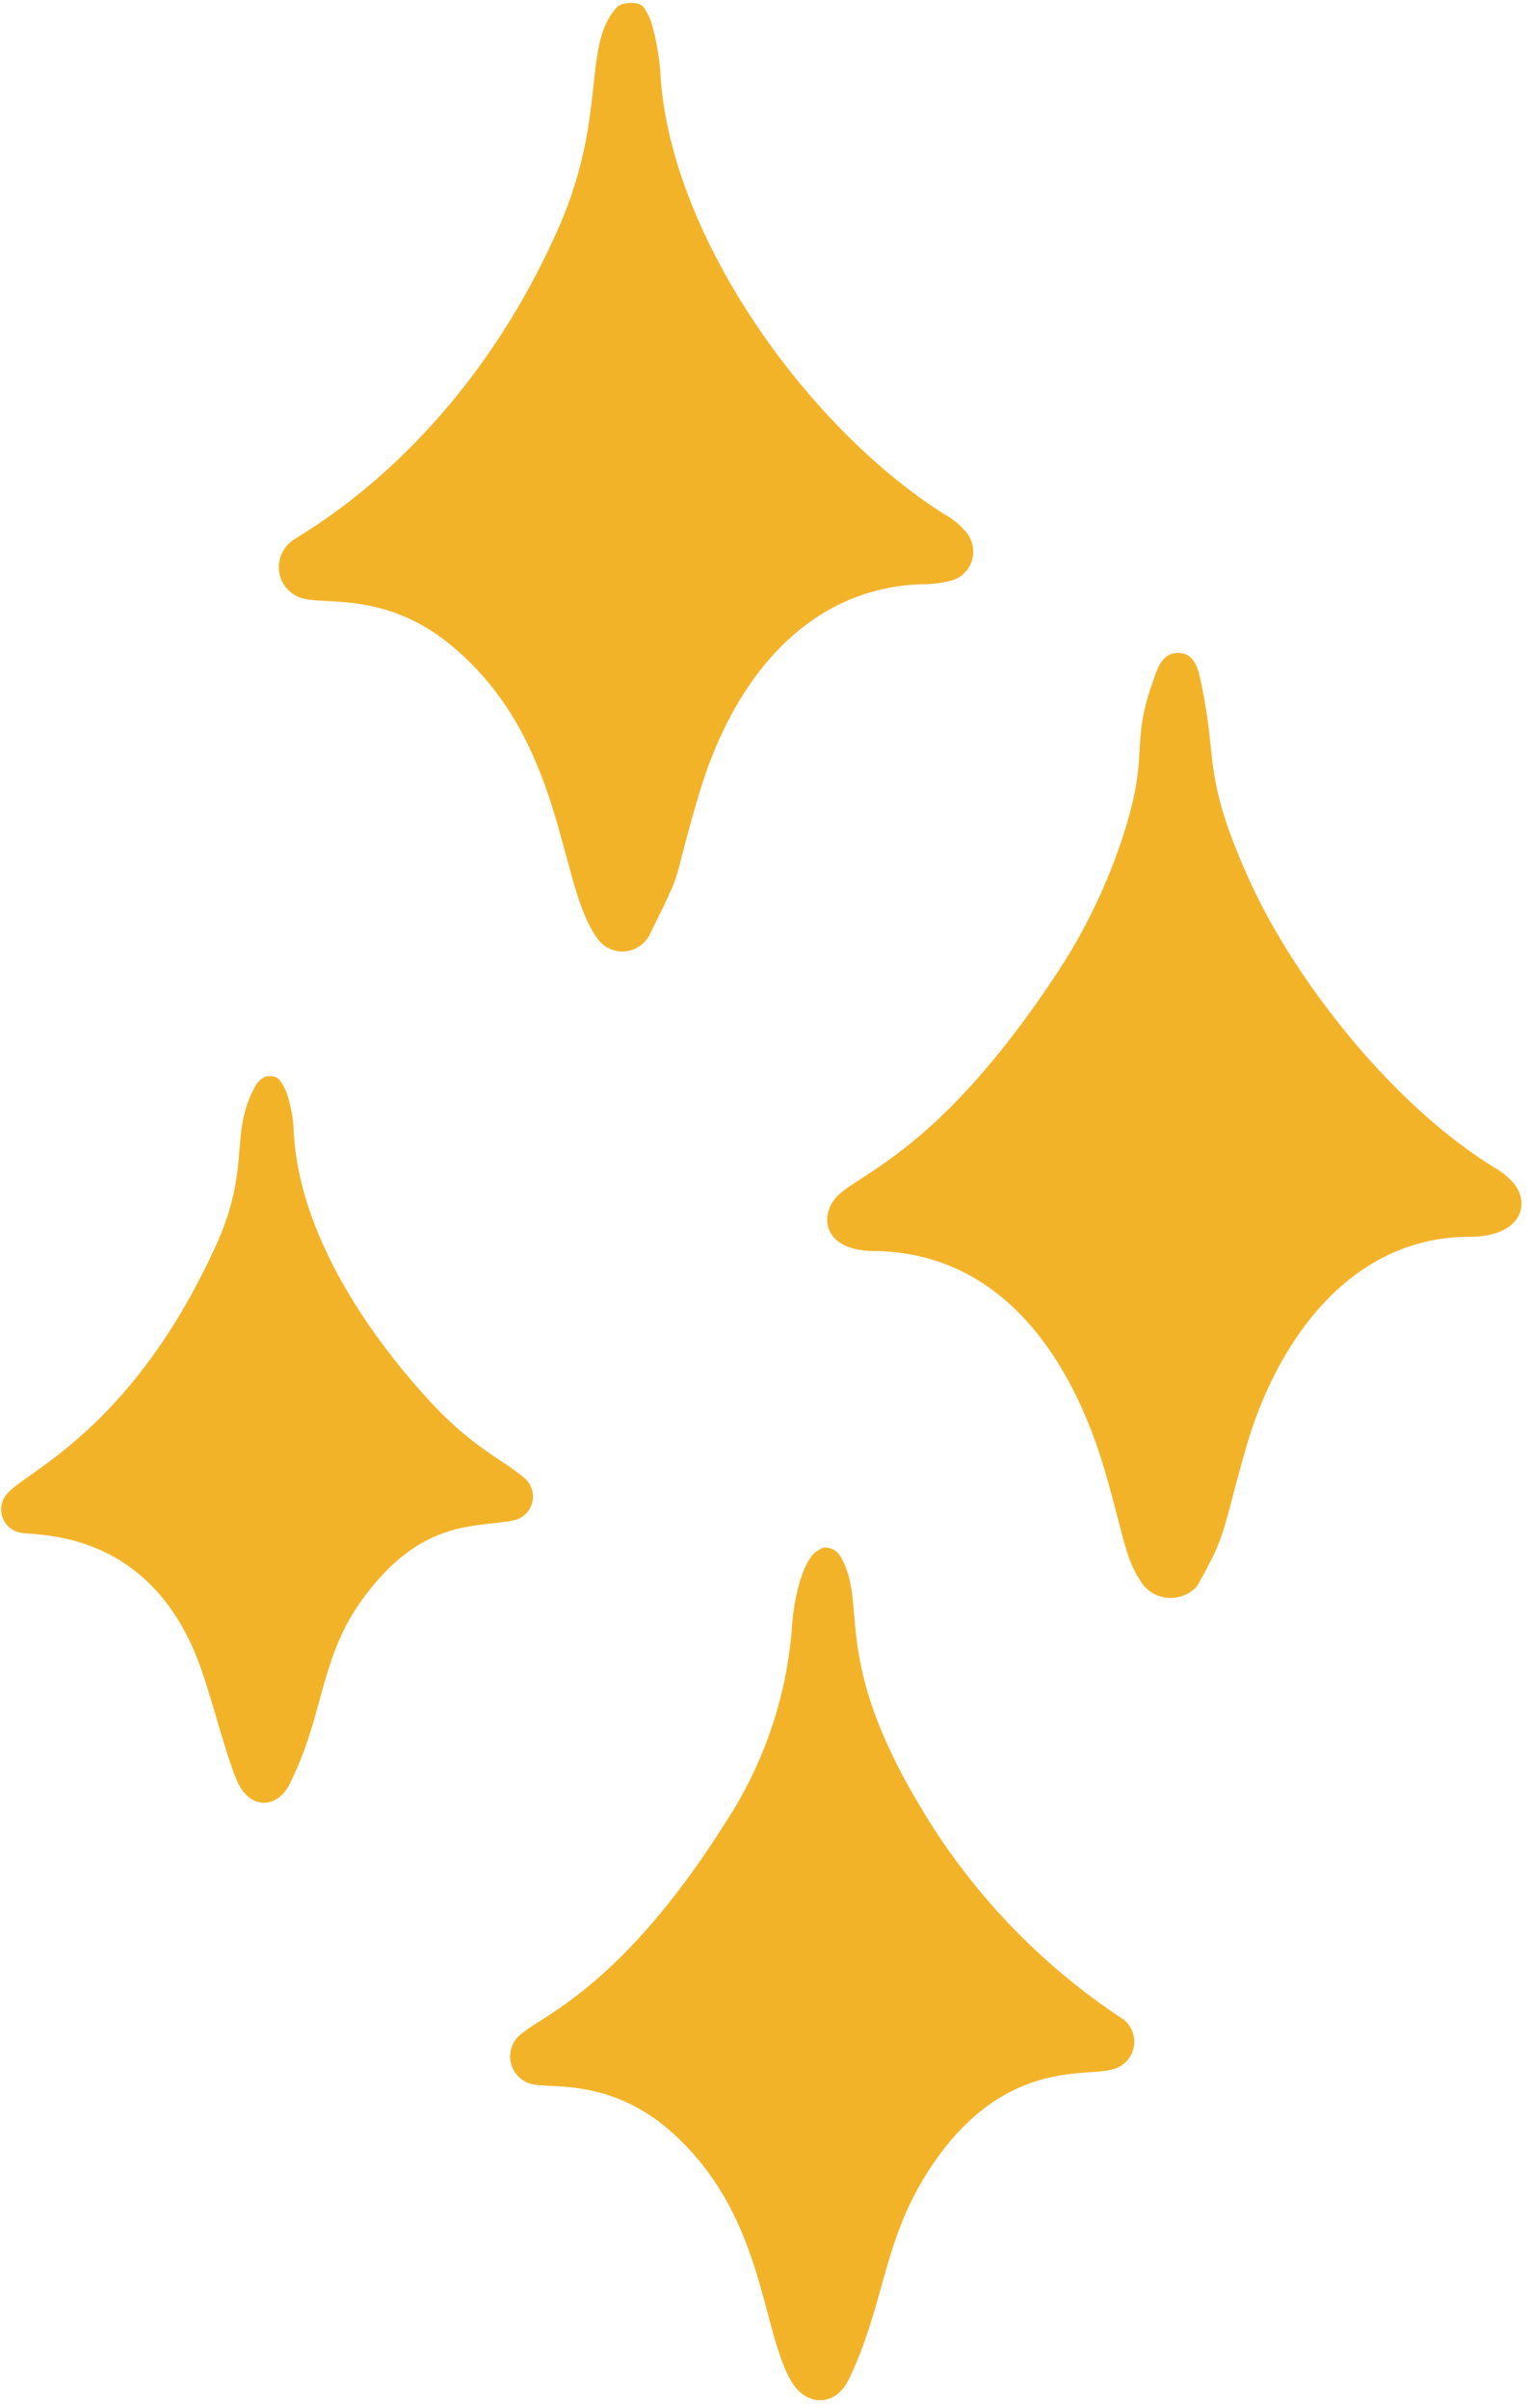 <?xml version="1.0" encoding="UTF-8" standalone="no"?><svg xmlns="http://www.w3.org/2000/svg" xmlns:xlink="http://www.w3.org/1999/xlink" fill="#000000" height="169.2" preserveAspectRatio="xMidYMid meet" version="1" viewBox="-0.1 -0.2 107.6 169.2" width="107.6" zoomAndPan="magnify"><g data-name="Layer 2"><g><g fill="#f3b329" id="change1_1"><path d="M45.2.4a4.32,4.32,0,0,1,.55,1.22,18.49,18.49,0,0,1,.55,3.1c.54,11.55,10.39,25.19,20,31.23a5.25,5.25,0,0,1,1.55,1.3,2.12,2.12,0,0,1-1,3.32,8.57,8.57,0,0,1-2.23.28c-8.19.31-13.27,6.91-15.59,14.74-2,6.75-.92,4.75-3.41,9.75a2.15,2.15,0,0,1-3.84.24c-2.7-3.84-2.19-14-10.35-20.58-4.23-3.41-8.26-2.78-9.9-3.09a2.28,2.28,0,0,1-.93-4.22c.75-.58,11.51-6.26,18.36-21.44C42.73,8,40.7,3.09,43.28.28,43.54,0,44.85-.22,45.2.4Z" fill="inherit"/><path d="M80.3,111.23c-1.29-1.73-1.36-3.22-2.62-7.64C75.26,95,70.15,87.8,61.35,87.7c-3.57,0-3.94-2.47-2.6-3.86,1.61-1.66,7.26-3.22,15.51-15.78a39.69,39.69,0,0,0,4.5-9.32c2-6,.54-6.5,2.15-11,.32-.91.61-2.06,1.79-2.06s1.43,1.19,1.62,2.12c1.21,5.74.05,6.54,3.52,14.13,3,6.52,9.7,15.38,17.13,19.93A5.08,5.08,0,0,1,106.33,83c1.15,1.48.4,3.71-3.17,3.7-8.15,0-13.43,7-15.69,14.83-1.72,6-1.32,6-3.45,9.73A2.5,2.5,0,0,1,80.3,111.23Z" fill="inherit"/><path d="M57.77,108.54a1.24,1.24,0,0,1,1.23.68c1.94,3.39-.76,7,5.65,17.64a45.81,45.81,0,0,0,14.24,14.85,2,2,0,0,1-.86,3.5c-1.83.56-8-.89-13.18,7.6-2.89,4.74-2.84,9-5.26,14.1-.92,2-3.07,2.07-4.16.06-2.08-3.82-1.87-11.49-8.21-17.26-4.11-3.75-8.29-3.21-9.52-3.42a2,2,0,0,1-1-3.7c1.34-1.17,6.95-3.28,14.12-14.63A29,29,0,0,0,55.57,114c.08-1.34.56-4.11,1.57-5.09A3,3,0,0,1,57.77,108.54Z" fill="inherit"/><path d="M18.59,75.43c.56-.06.84.06,1,.32a3.16,3.16,0,0,1,.51,1,10,10,0,0,1,.43,2.21c.21,6.87,4.62,13.79,9.21,18.89,3.26,3.63,5.28,4.35,6.93,5.73a1.71,1.71,0,0,1-.83,3.07c-2.66.49-6.35-.07-10.38,5.4-3.14,4.24-2.73,8.19-5.22,13.13-.85,1.68-2.71,1.78-3.61-.1-.74-1.57-1.71-5.46-2.56-7.92-3.48-10.09-11.72-9.42-12.72-9.67a1.66,1.66,0,0,1-.88-2.81c1.46-1.6,8.77-4.58,14.6-17.35,2.5-5.49.94-7.79,2.71-11.1A1.58,1.58,0,0,1,18.59,75.43Z" fill="inherit"/></g></g></g></svg>